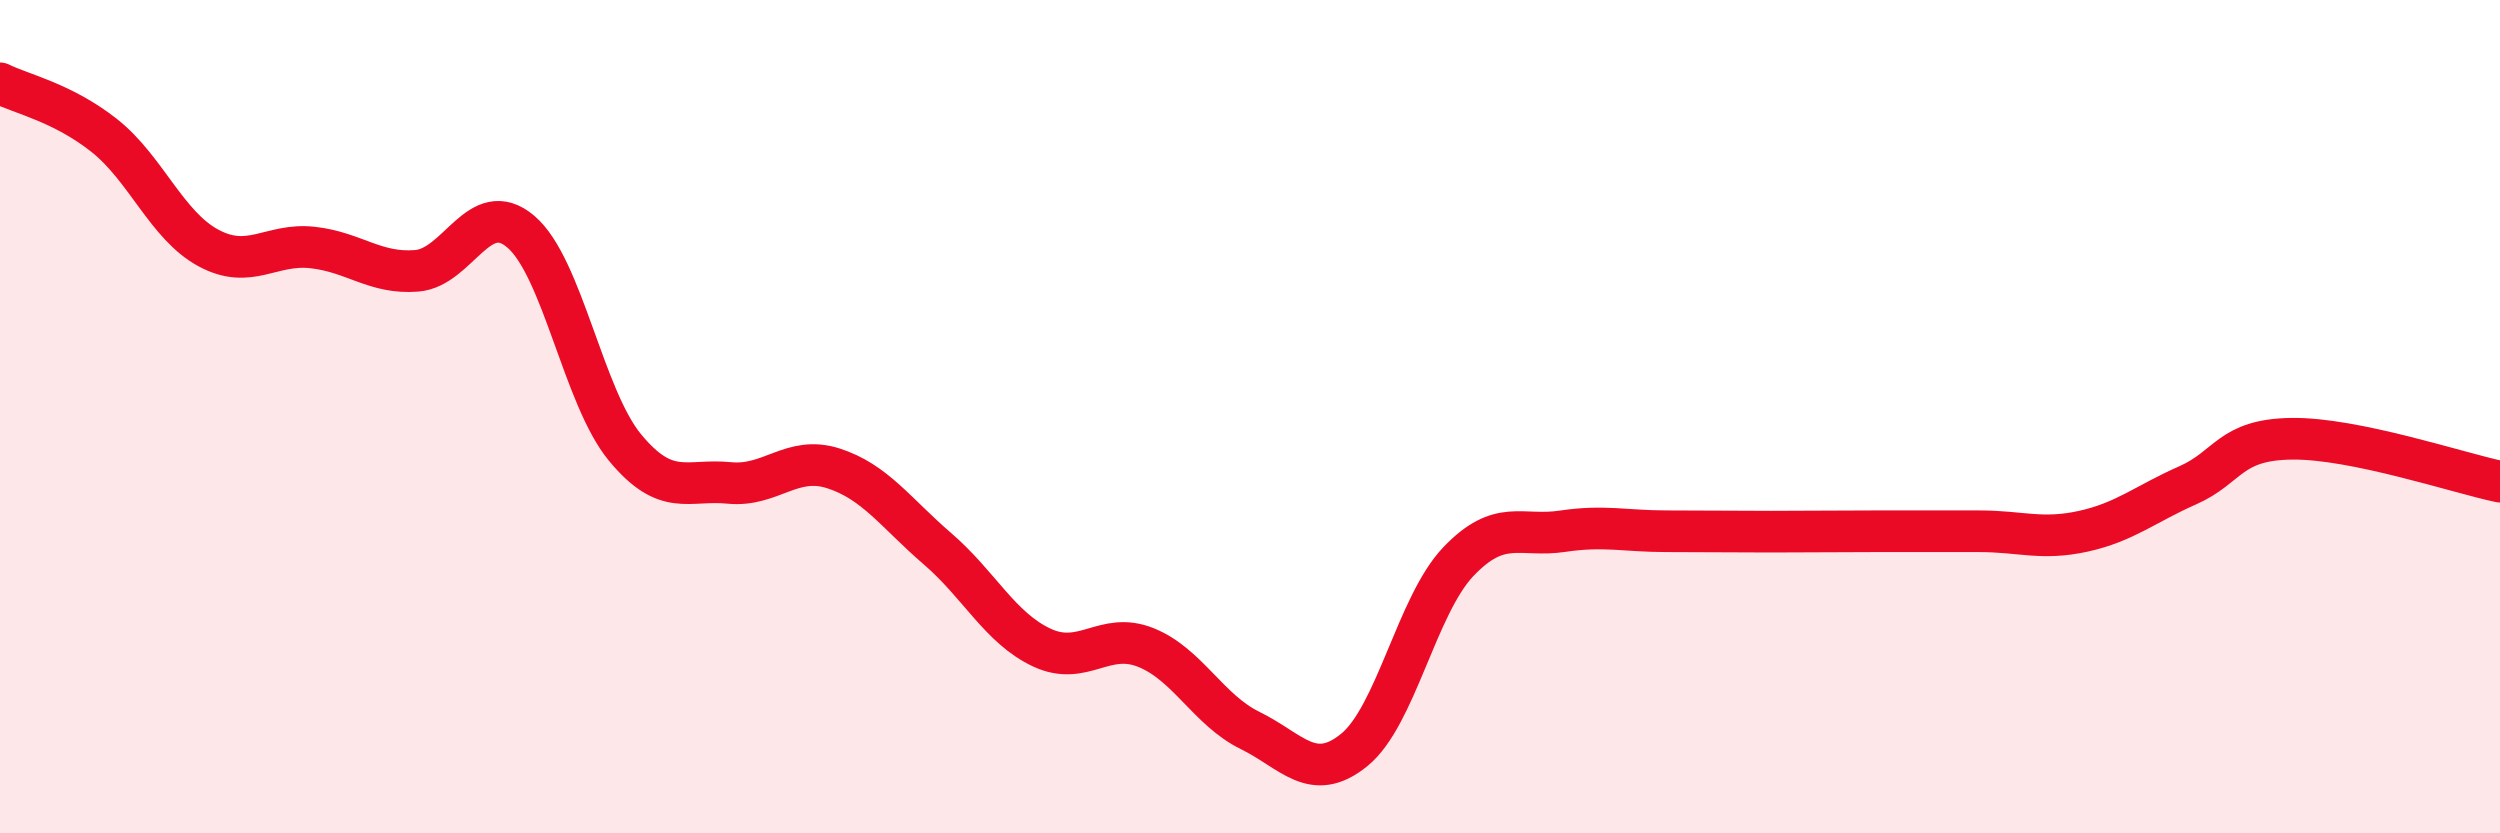 
    <svg width="60" height="20" viewBox="0 0 60 20" xmlns="http://www.w3.org/2000/svg">
      <path
        d="M 0,2 C 0.5,2.25 1.5,2.46 2.5,3.25 C 3.5,4.04 4,5.41 5,5.95 C 6,6.49 6.5,5.83 7.5,5.94 C 8.5,6.05 9,6.58 10,6.5 C 11,6.42 11.5,4.71 12.5,5.56 C 13.5,6.41 14,9.53 15,10.74 C 16,11.95 16.5,11.49 17.5,11.59 C 18.5,11.69 19,10.92 20,11.24 C 21,11.56 21.5,12.31 22.5,13.17 C 23.5,14.03 24,15.07 25,15.54 C 26,16.01 26.5,15.14 27.5,15.54 C 28.5,15.94 29,17.04 30,17.53 C 31,18.02 31.5,18.81 32.5,18 C 33.5,17.19 34,14.53 35,13.48 C 36,12.43 36.5,12.9 37.5,12.75 C 38.5,12.6 39,12.75 40,12.75 C 41,12.75 41.5,12.76 42.5,12.76 C 43.5,12.76 44,12.75 45,12.75 C 46,12.75 46.5,12.75 47.5,12.75 C 48.5,12.75 49,12.97 50,12.75 C 51,12.53 51.5,12.09 52.5,11.65 C 53.5,11.21 53.5,10.55 55,10.53 C 56.5,10.51 59,11.35 60,11.56L60 20L0 20Z"
        fill="#EB0A25"
        opacity="0.1"
        stroke-linecap="round"
        stroke-linejoin="round"
      />
      <path
        d="M 0,2 C 0.5,2.25 1.5,2.46 2.5,3.25 C 3.5,4.04 4,5.41 5,5.95 C 6,6.49 6.5,5.83 7.5,5.94 C 8.5,6.05 9,6.58 10,6.5 C 11,6.42 11.5,4.71 12.5,5.56 C 13.5,6.41 14,9.53 15,10.74 C 16,11.95 16.5,11.49 17.5,11.59 C 18.5,11.69 19,10.92 20,11.24 C 21,11.56 21.5,12.31 22.5,13.17 C 23.5,14.03 24,15.07 25,15.54 C 26,16.01 26.5,15.14 27.5,15.54 C 28.5,15.94 29,17.04 30,17.53 C 31,18.02 31.5,18.81 32.5,18 C 33.5,17.19 34,14.53 35,13.48 C 36,12.43 36.5,12.9 37.5,12.75 C 38.5,12.6 39,12.75 40,12.75 C 41,12.75 41.5,12.76 42.5,12.76 C 43.5,12.76 44,12.75 45,12.75 C 46,12.75 46.5,12.75 47.5,12.75 C 48.5,12.75 49,12.97 50,12.75 C 51,12.53 51.5,12.09 52.5,11.65 C 53.5,11.21 53.5,10.55 55,10.53 C 56.5,10.51 59,11.35 60,11.56"
        stroke="#EB0A25"
        stroke-width="1"
        fill="none"
        stroke-linecap="round"
        stroke-linejoin="round"
      />
    </svg>
  